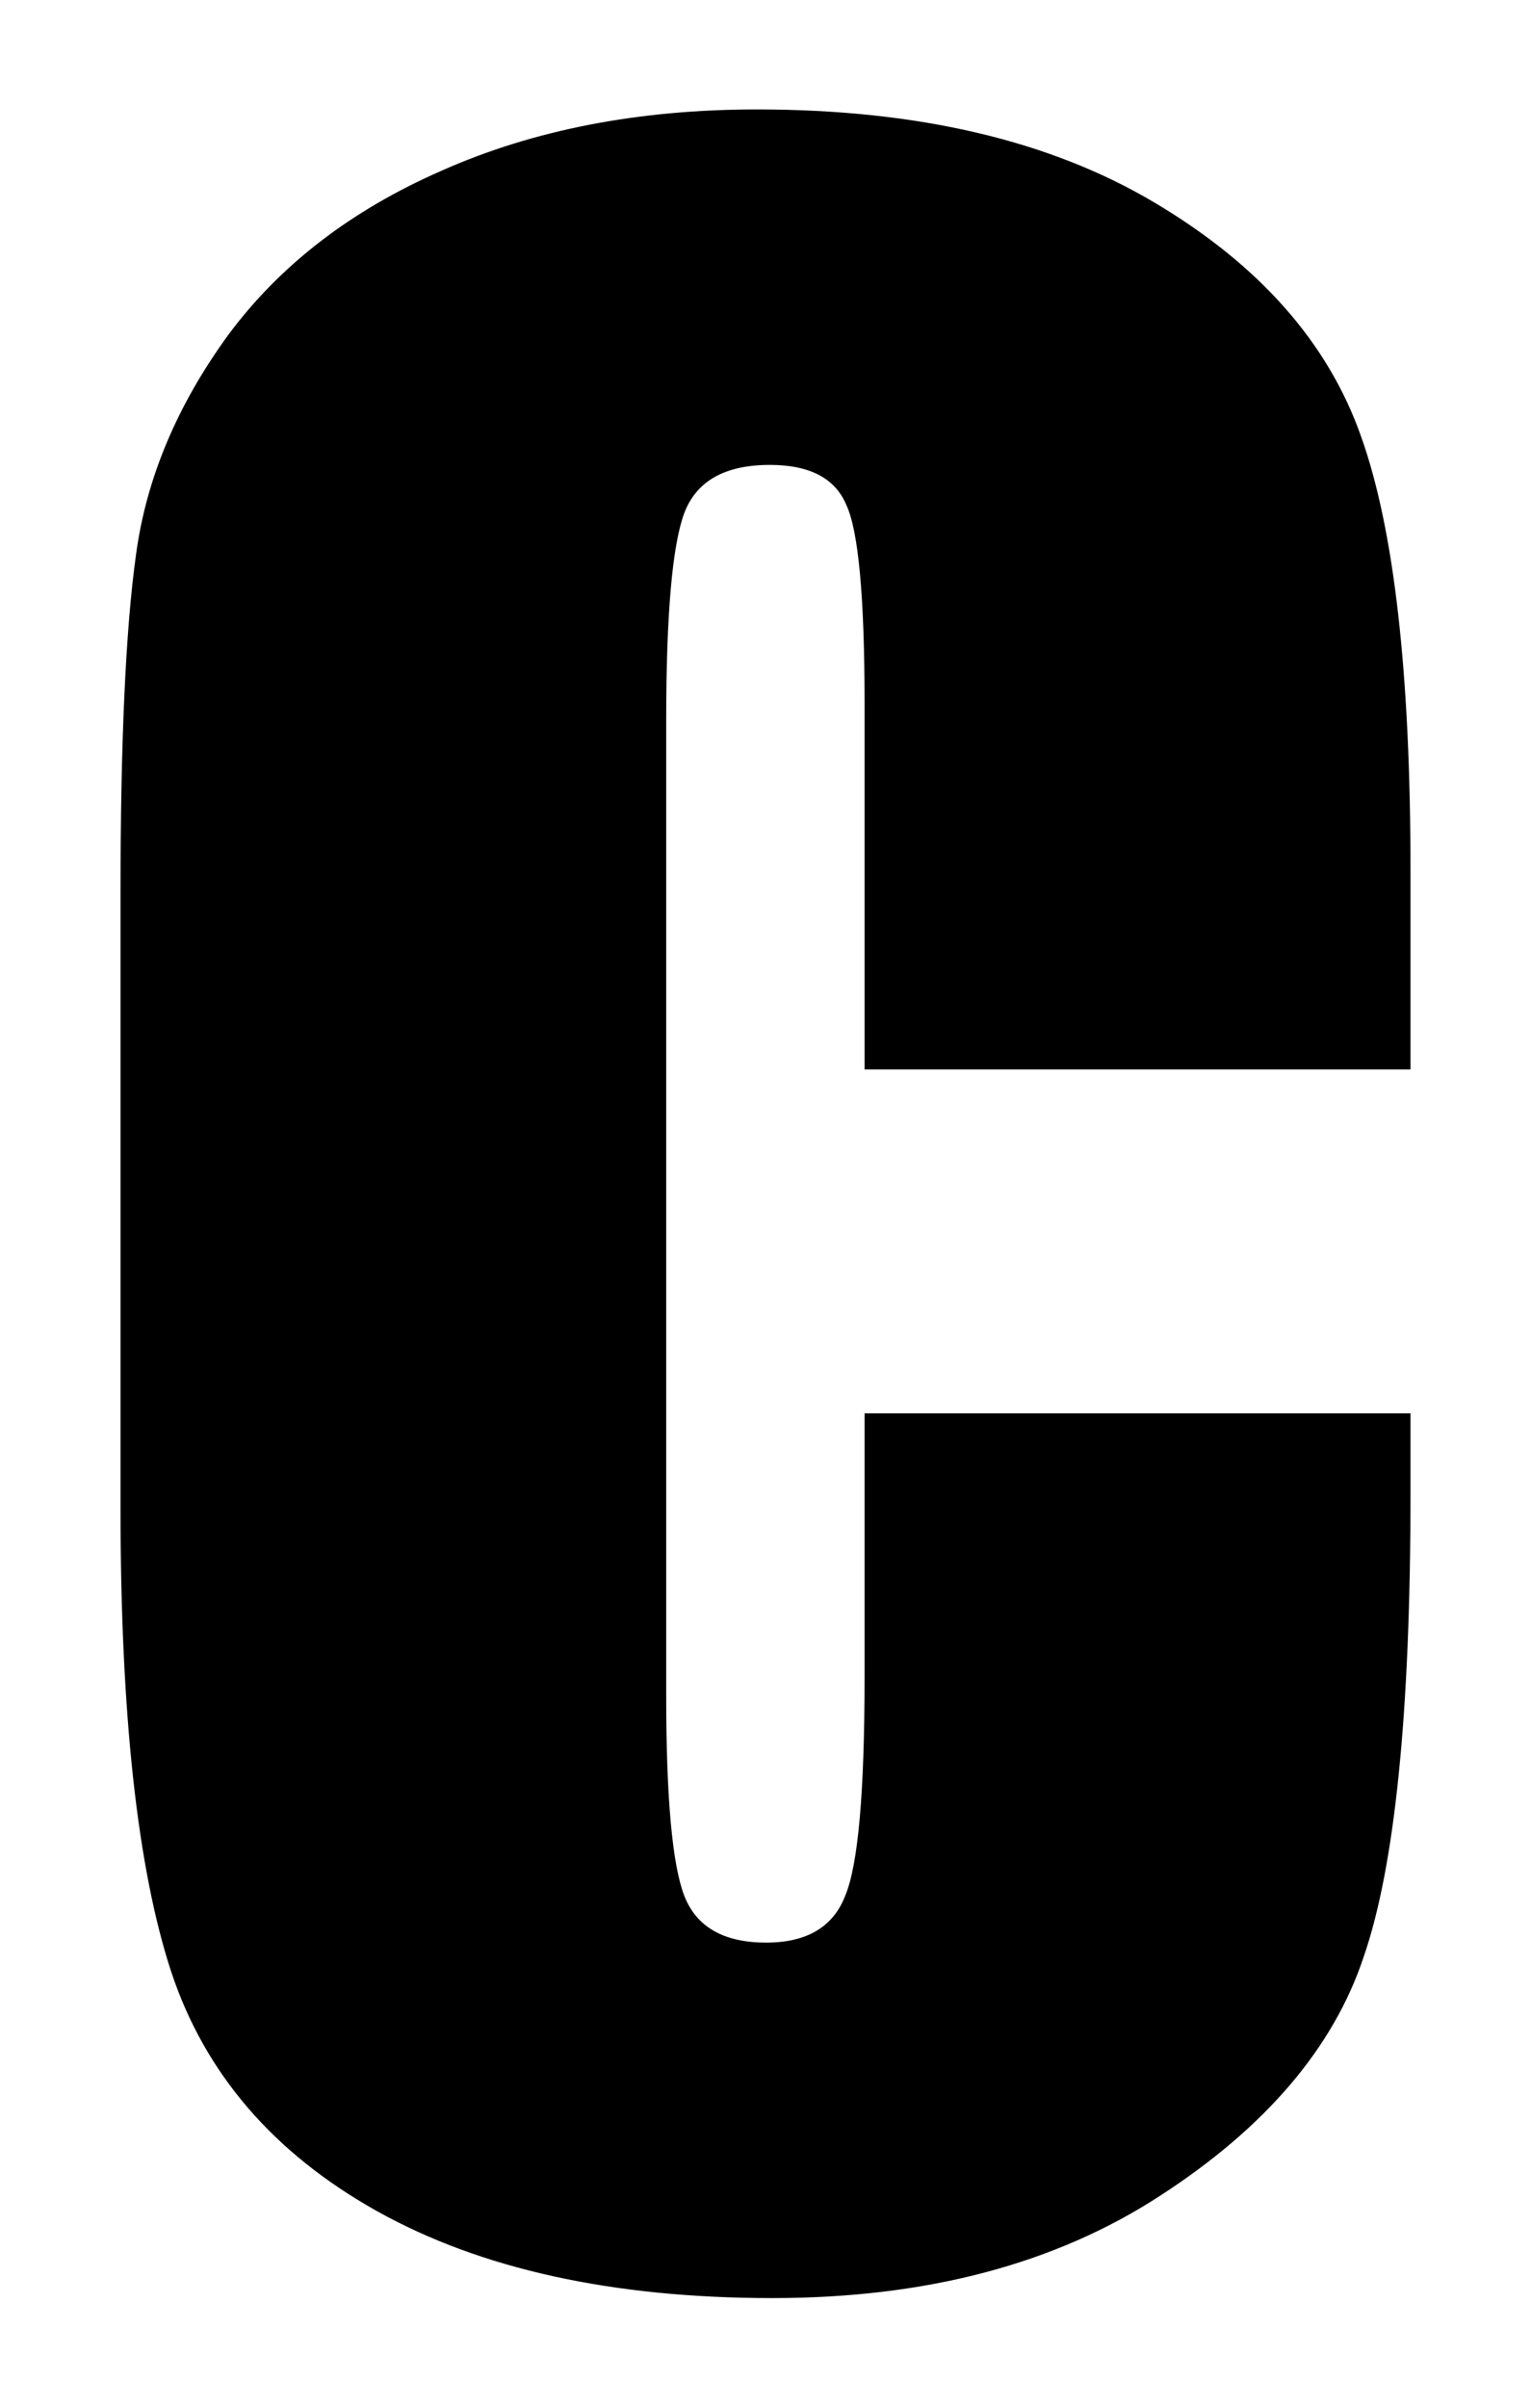 <svg width="7" height="11" viewBox="0 0 7 11" fill="none" xmlns="http://www.w3.org/2000/svg">
<path id="C" d="M6.449 4.886H3.953V3.215C3.953 2.729 3.925 2.426 3.87 2.308C3.819 2.185 3.702 2.124 3.52 2.124C3.315 2.124 3.185 2.197 3.129 2.343C3.074 2.49 3.046 2.806 3.046 3.292V7.749C3.046 8.215 3.074 8.52 3.129 8.662C3.185 8.804 3.309 8.875 3.503 8.875C3.688 8.875 3.809 8.804 3.864 8.662C3.924 8.52 3.953 8.186 3.953 7.66V6.457H6.449V6.83C6.449 7.822 6.378 8.526 6.235 8.94C6.097 9.355 5.787 9.719 5.305 10.031C4.826 10.343 4.236 10.499 3.532 10.499C2.801 10.499 2.199 10.367 1.724 10.102C1.25 9.837 0.936 9.472 0.782 9.006C0.628 8.535 0.551 7.83 0.551 6.89V4.086C0.551 3.394 0.574 2.877 0.622 2.533C0.669 2.185 0.81 1.851 1.043 1.531C1.28 1.211 1.606 0.96 2.021 0.779C2.44 0.593 2.92 0.5 3.461 0.5C4.196 0.5 4.803 0.642 5.281 0.927C5.759 1.211 6.073 1.567 6.223 1.994C6.374 2.416 6.449 3.076 6.449 3.973V4.886Z" fill="black"/>
</svg>
